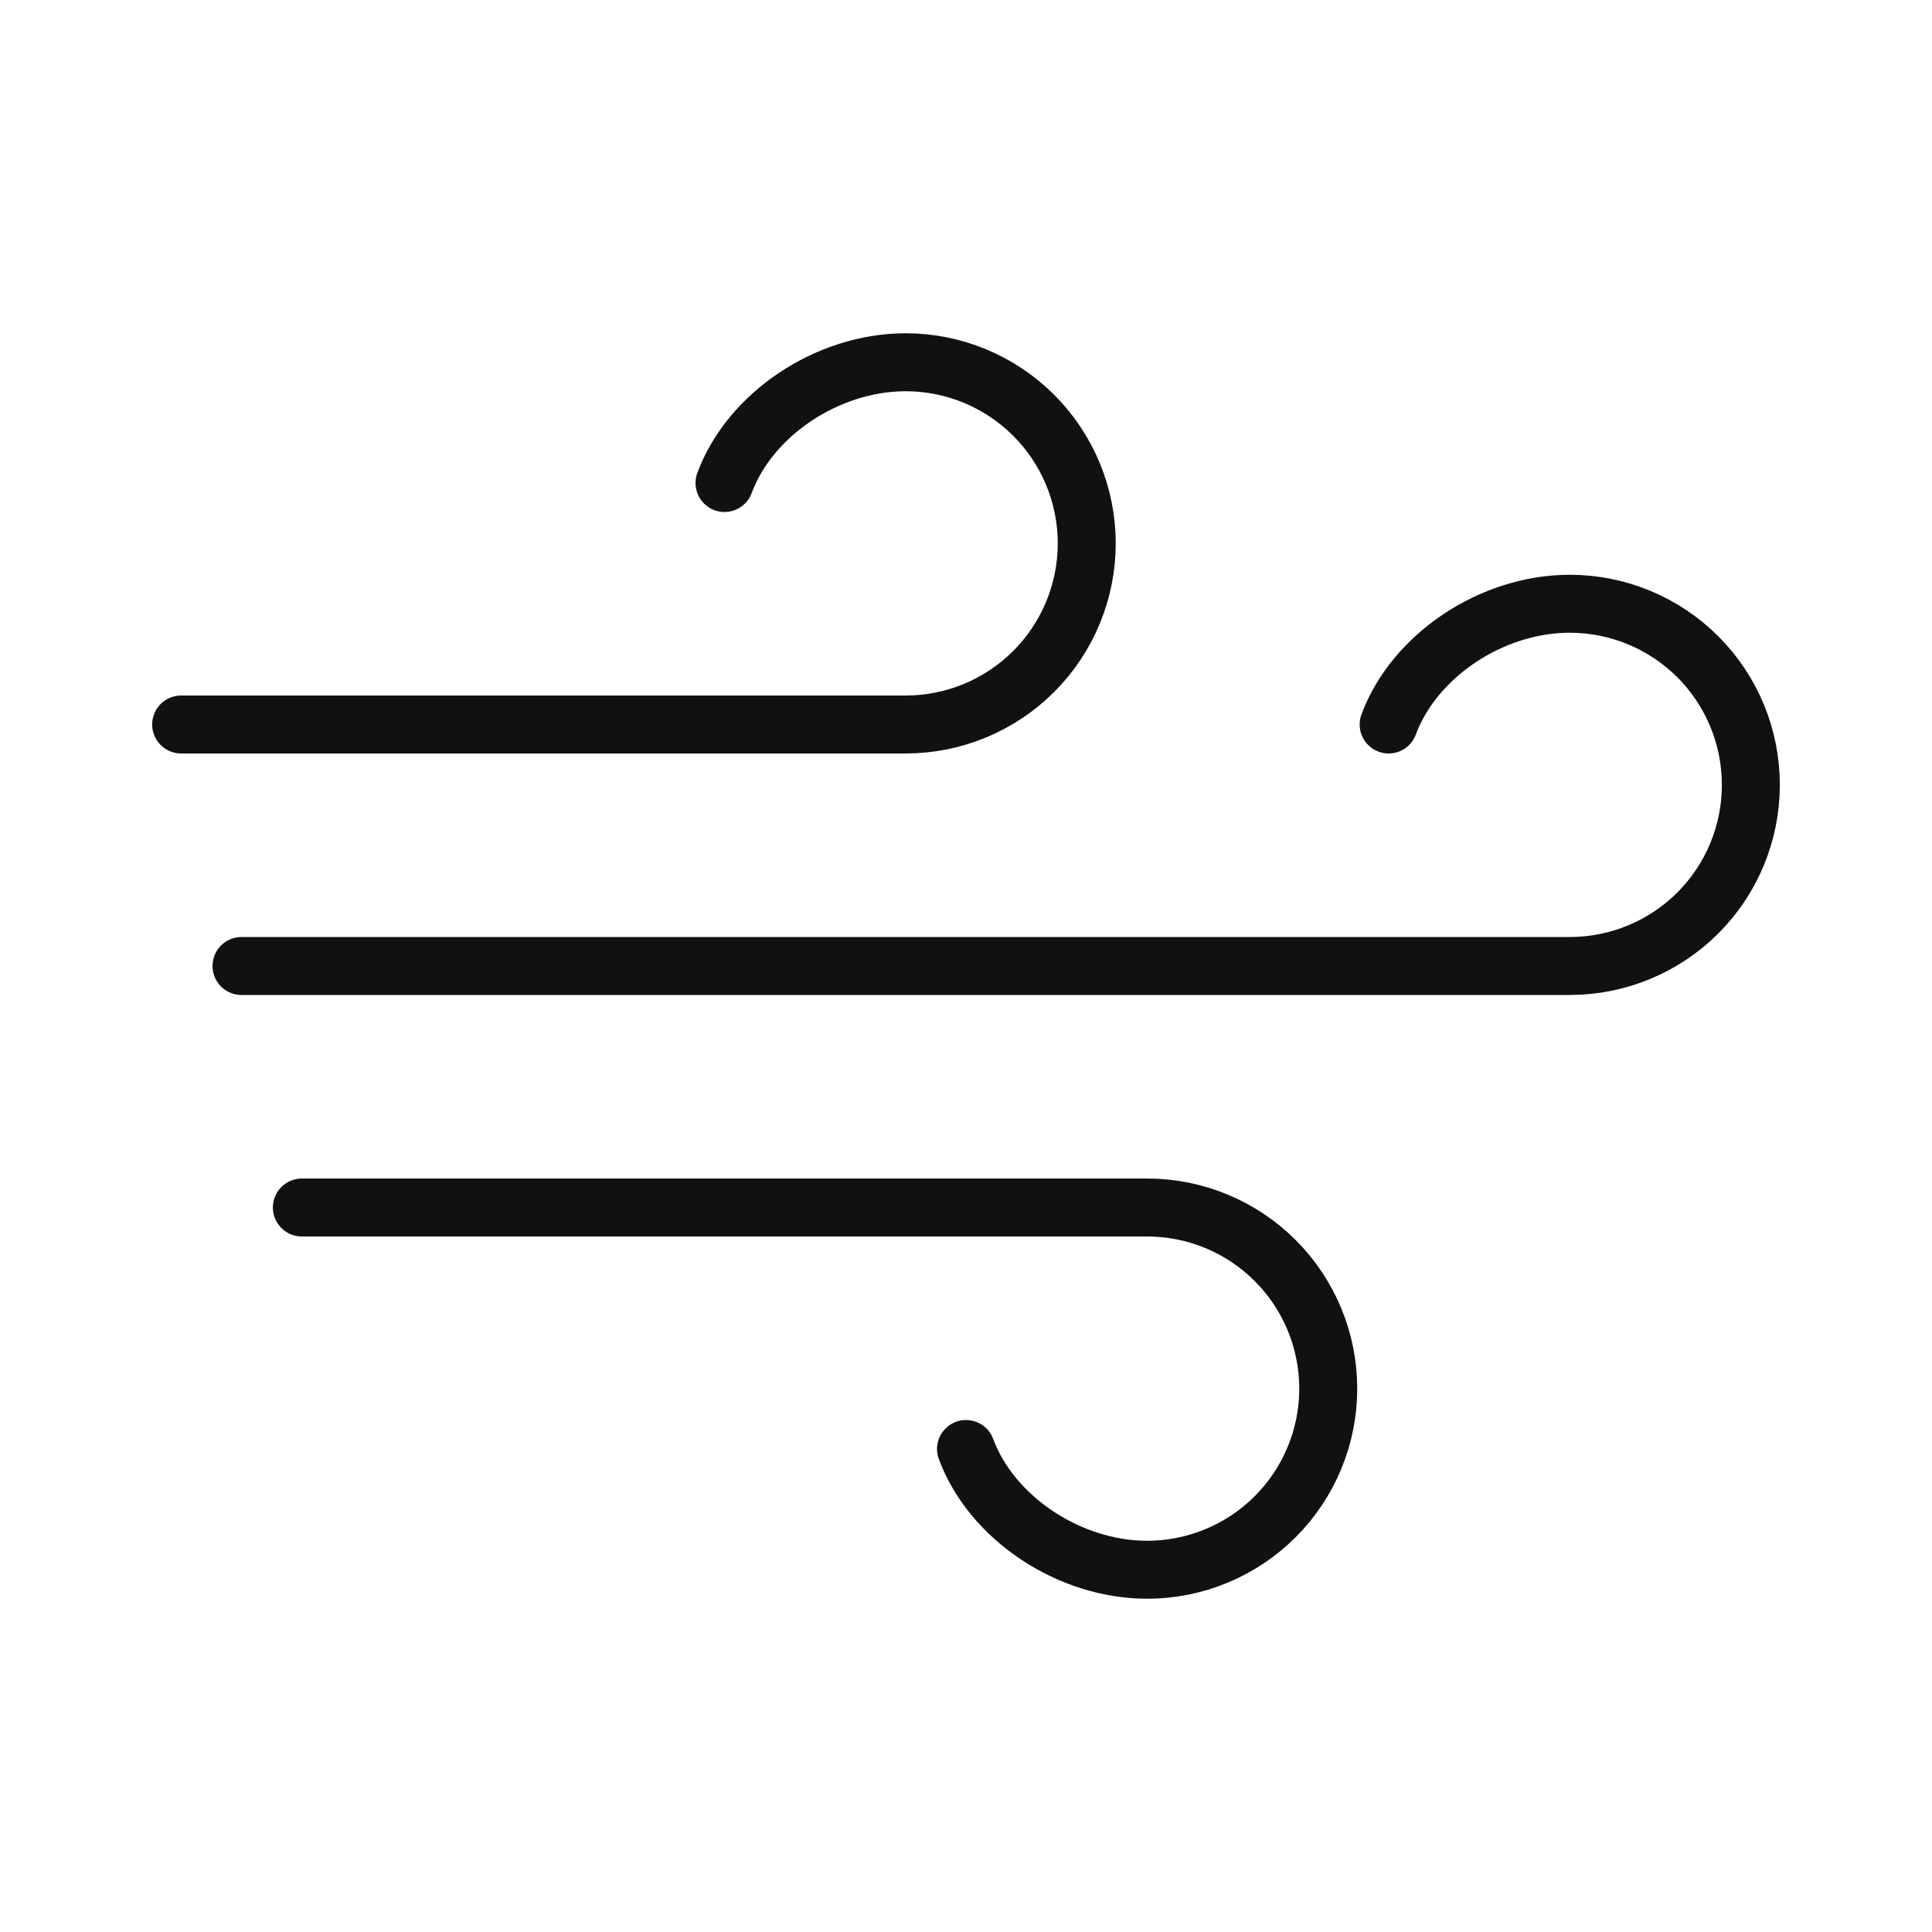 <svg width="50" height="50" viewBox="0 0 50 50" fill="none" xmlns="http://www.w3.org/2000/svg">
<g clip-path="url(#clip0_9772_61643)">
<path d="M25 37.5C25.662 39.287 27.67 40.625 29.688 40.625C30.931 40.625 32.123 40.131 33.002 39.252C33.881 38.373 34.375 37.181 34.375 35.938C34.375 34.694 33.881 33.502 33.002 32.623C32.123 31.744 30.931 31.25 29.688 31.25H7.812" stroke="#101113" stroke-width="1.5" stroke-linecap="round" stroke-linejoin="round"/>
<path d="M18.75 12.5C19.412 10.713 21.42 9.375 23.438 9.375C24.681 9.375 25.873 9.869 26.752 10.748C27.631 11.627 28.125 12.819 28.125 14.062C28.125 15.306 27.631 16.498 26.752 17.377C25.873 18.256 24.681 18.75 23.438 18.75H4.688" stroke="#101113" stroke-width="1.5" stroke-linecap="round" stroke-linejoin="round"/>
<path d="M35.938 18.75C36.6 16.963 38.607 15.625 40.625 15.625C41.868 15.625 43.06 16.119 43.94 16.998C44.819 17.877 45.312 19.069 45.312 20.312C45.312 21.556 44.819 22.748 43.94 23.627C43.06 24.506 41.868 25 40.625 25H6.25" stroke="#101113" stroke-width="1.5" stroke-linecap="round" stroke-linejoin="round"/>
</g>
<defs>
<clipPath id="clip0_9772_61643">
<rect width="50" height="50" fill="white"/>
</clipPath>
</defs>
</svg>
